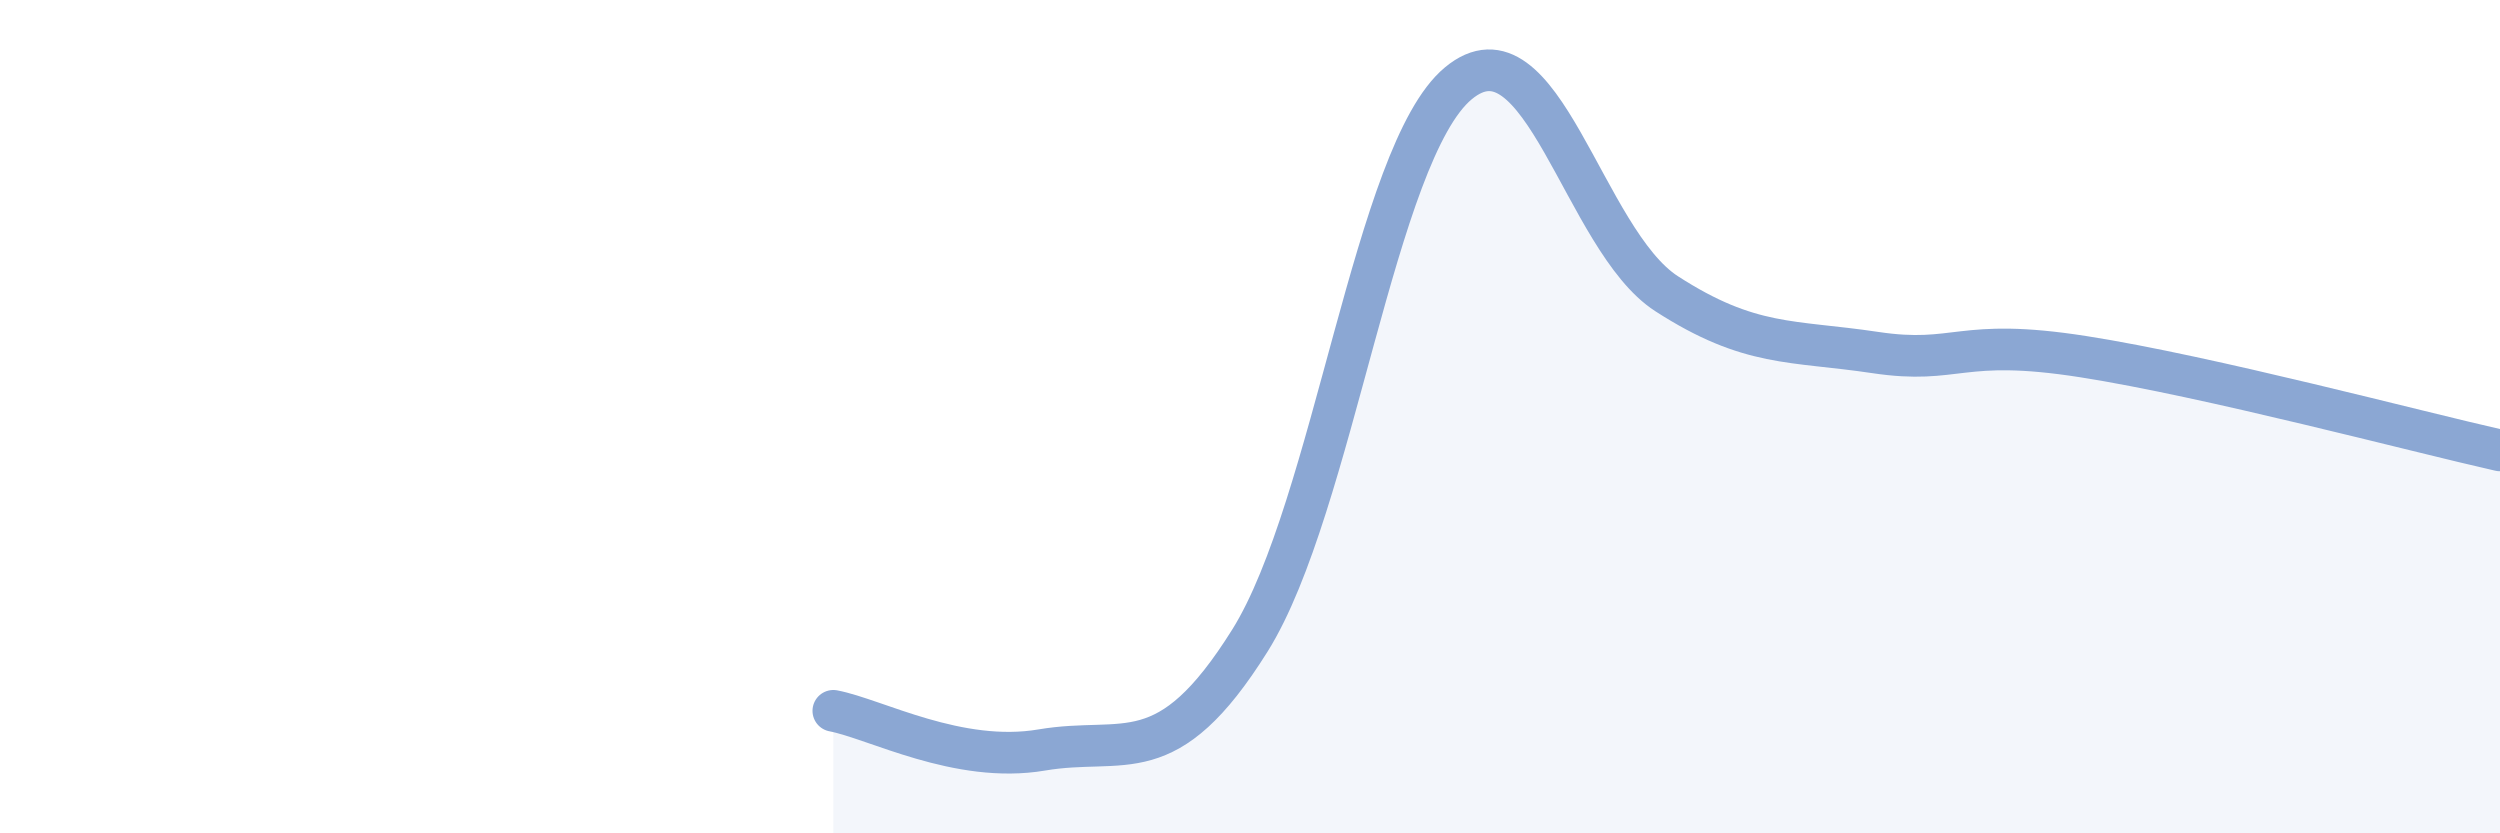 
    <svg width="60" height="20" viewBox="0 0 60 20" xmlns="http://www.w3.org/2000/svg">
      <path
        d="M 20,17.06 C 21,17.25 23,18.34 25,18 C 27,17.66 28,18.57 30,15.37 C 32,12.17 33,3.66 35,2 C 37,0.34 38,5.76 40,7.05 C 42,8.34 43,8.16 45,8.46 C 47,8.76 47,8.09 50,8.56 C 53,9.03 58,10.36 60,10.81L60 20L20 20Z"
        fill="#8ba7d3"
        opacity="0.1"
        stroke-linecap="round"
        stroke-linejoin="round"
      />
      <path
        d="M 20,17.06 C 21,17.25 23,18.34 25,18 C 27,17.66 28,18.57 30,15.37 C 32,12.17 33,3.66 35,2 C 37,0.34 38,5.76 40,7.05 C 42,8.34 43,8.16 45,8.46 C 47,8.76 47,8.09 50,8.56 C 53,9.03 58,10.36 60,10.81"
        stroke="#8ba7d3"
        stroke-width="1"
        fill="none"
        stroke-linecap="round"
        stroke-linejoin="round"
      />
    </svg>
  